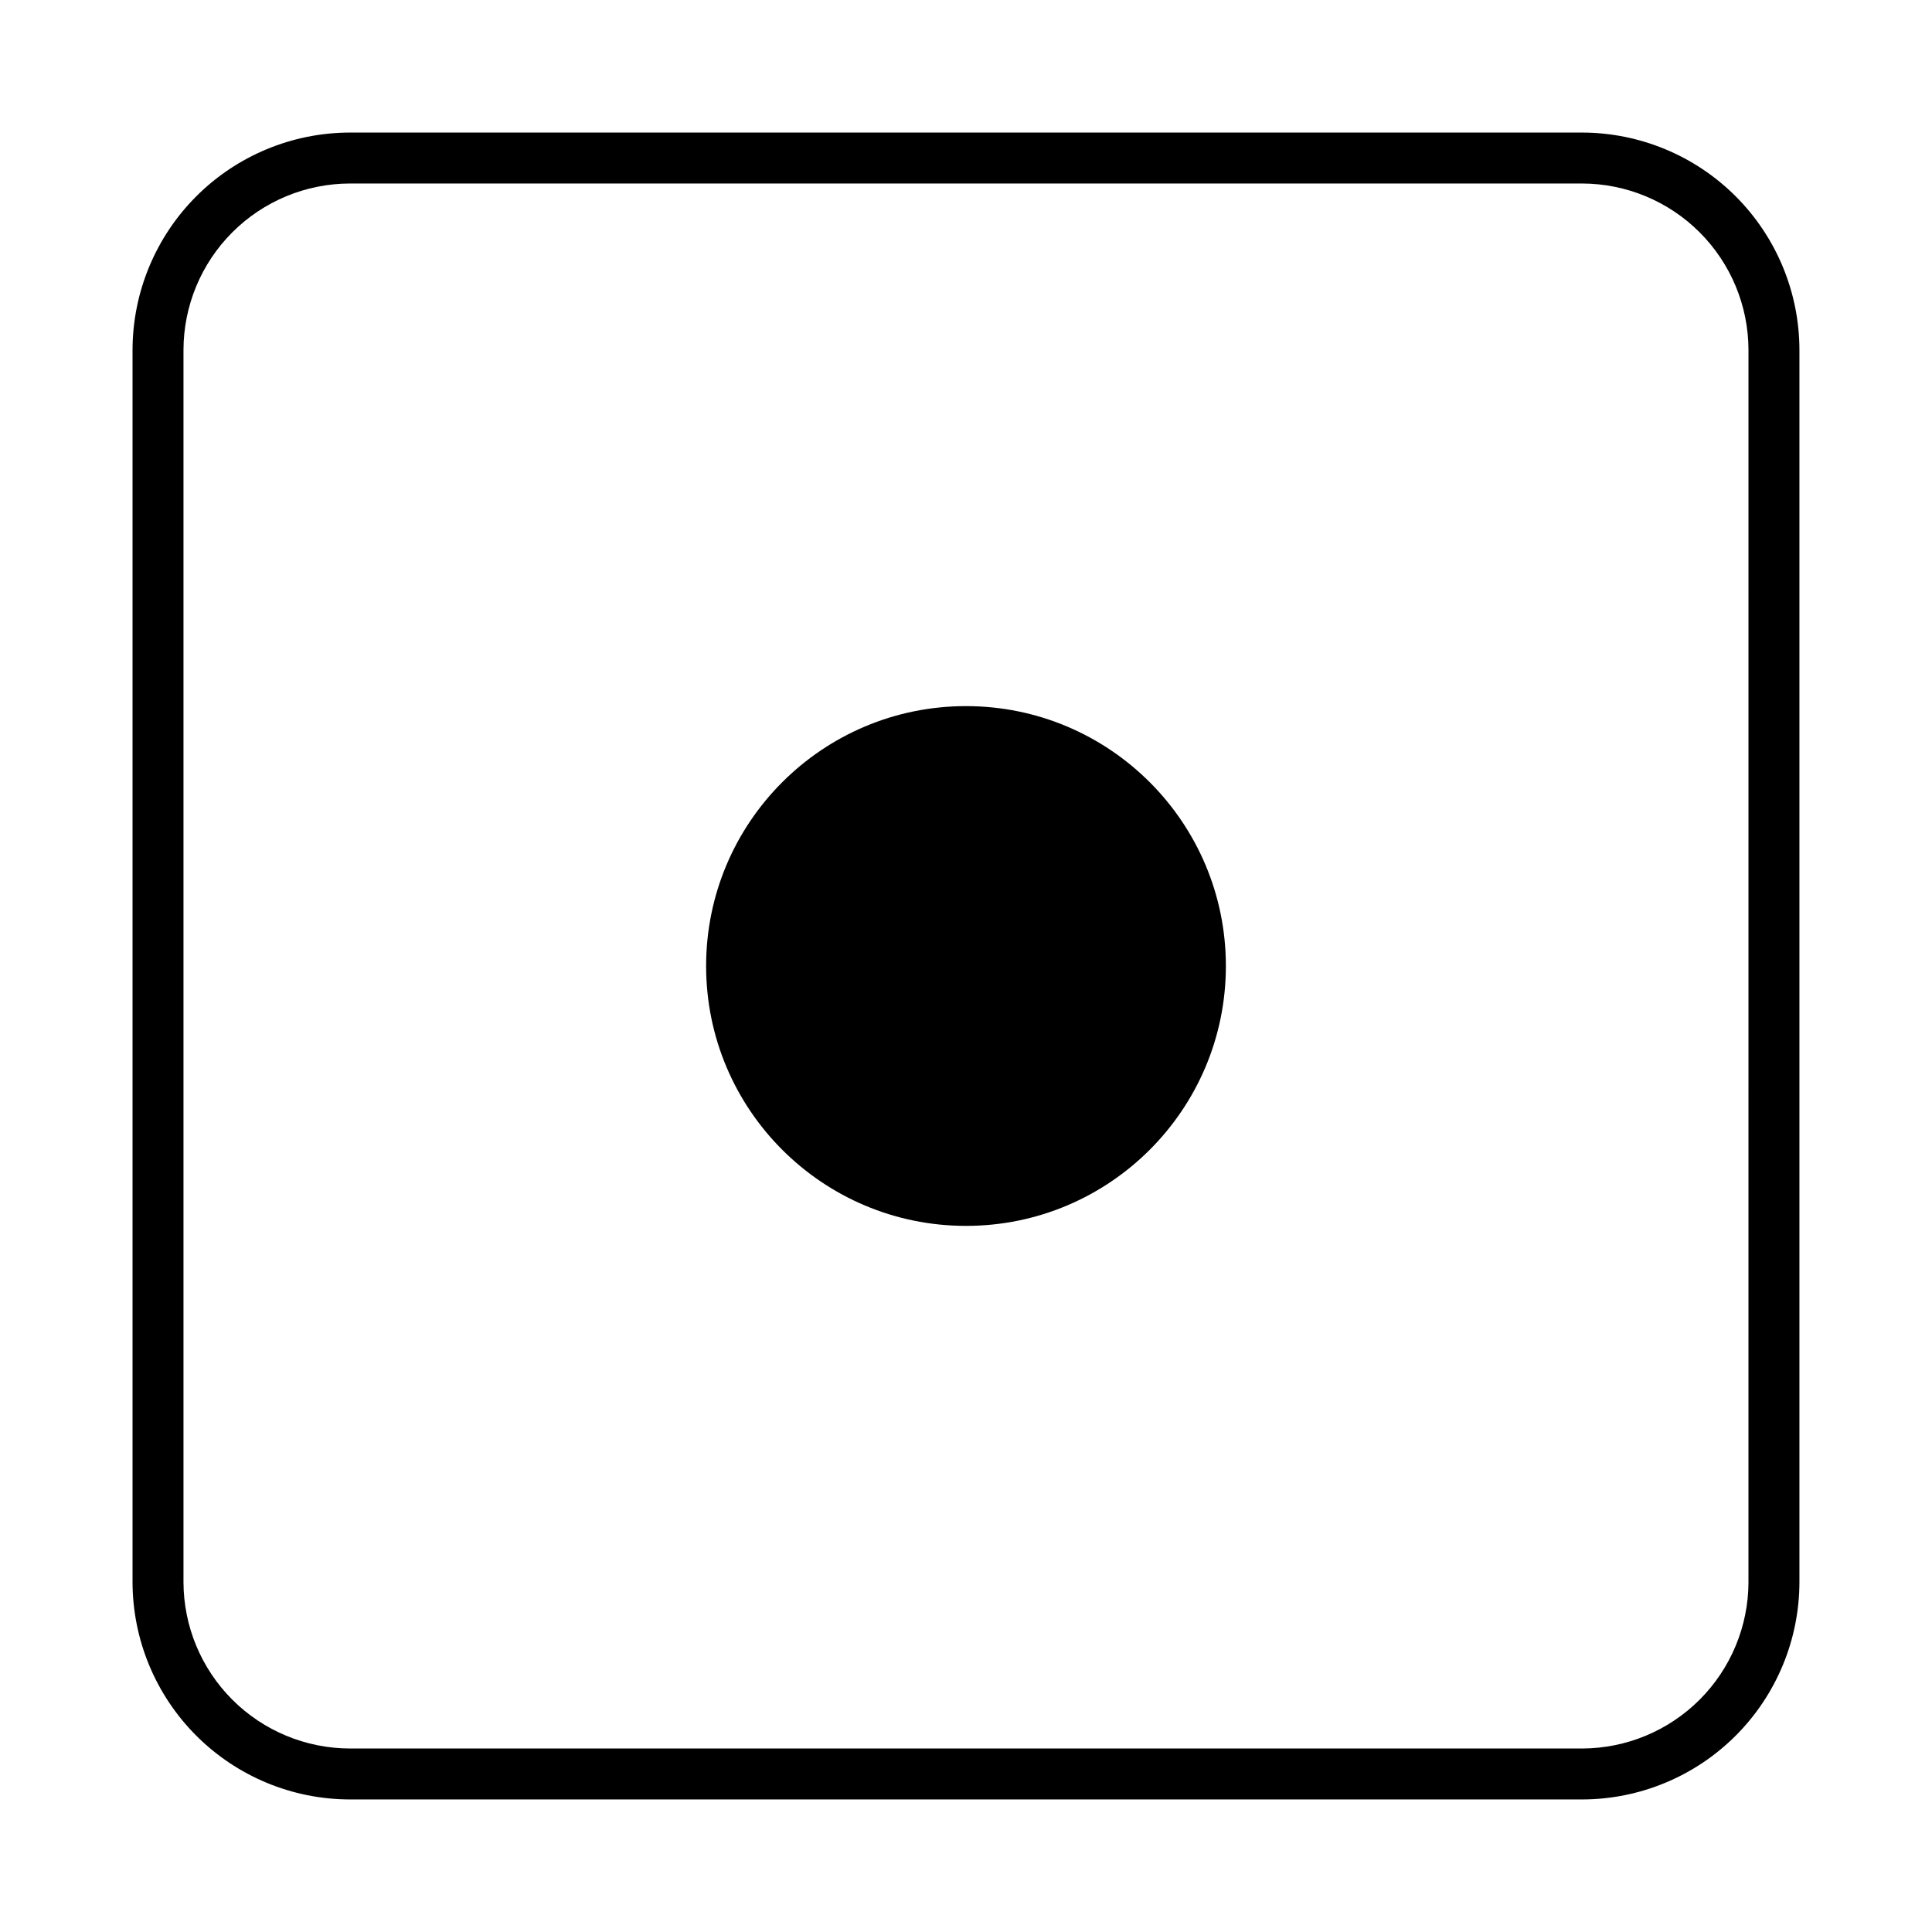<?xml version="1.0" encoding="UTF-8"?>
<!-- Uploaded to: ICON Repo, www.iconrepo.com, Generator: ICON Repo Mixer Tools -->
<svg fill="#000000" width="800px" height="800px" version="1.1" viewBox="144 144 512 512" xmlns="http://www.w3.org/2000/svg">
 <g>
  <path d="m563.28 179.13h-326.57c-15.266 0.027-29.898 6.102-40.691 16.895-10.793 10.793-16.867 25.426-16.895 40.691v326.57c0.027 15.266 6.102 29.898 16.895 40.691 10.793 10.793 25.426 16.871 40.691 16.895h326.57c15.266-0.023 29.898-6.102 40.691-16.895 10.793-10.793 16.871-25.426 16.895-40.691v-326.57c-0.023-15.266-6.102-29.898-16.895-40.691-10.793-10.793-25.426-16.867-40.691-16.895zm44.082 384.16 0.004-0.004c-0.027 11.684-4.68 22.883-12.941 31.145s-19.461 12.914-31.145 12.941h-326.57c-11.684-0.027-22.883-4.68-31.145-12.941-8.262-8.262-12.914-19.461-12.941-31.145v-326.57c0.027-11.684 4.68-22.883 12.941-31.145 8.262-8.262 19.461-12.914 31.145-12.941h326.57c11.684 0.027 22.883 4.68 31.145 12.941 8.262 8.262 12.914 19.461 12.941 31.145z"/>
  <path d="m468.87 400c0 38.035-30.836 68.871-68.871 68.871-38.039 0-68.871-30.836-68.871-68.871 0-38.039 30.832-68.871 68.871-68.871 38.035 0 68.871 30.832 68.871 68.871"/>
 </g>
</svg>